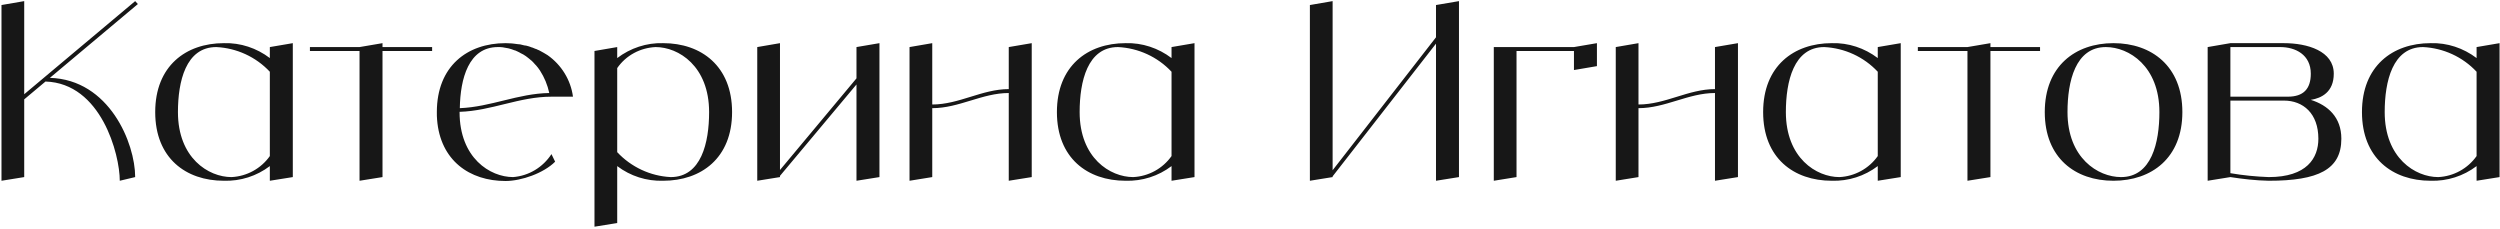 <?xml version="1.0" encoding="UTF-8"?> <svg xmlns="http://www.w3.org/2000/svg" width="982" height="90" viewBox="0 0 982 90" fill="none"><path d="M19.592 30.584C42.92 31.256 53.096 56.216 53.096 69.56L47.048 71C47.048 60.632 39.752 32.696 17.864 32.024L9.512 39.032V69.56L0.584 71V1.976L9.512 0.44V37.016L53.096 0.44L54.152 1.592L19.592 30.584ZM105.991 18.488L115.015 16.952V69.56L105.991 71V65.24C100.807 69.176 94.471 71.192 87.943 71C72.967 71 60.967 62.072 60.967 44.024C60.967 25.976 72.967 16.952 87.943 16.952C94.471 16.76 100.807 18.872 105.991 22.808V18.488ZM90.919 69.56C96.967 69.272 102.535 66.2 105.991 61.304V28.184C100.519 22.328 92.935 18.872 84.967 18.488C72.967 18.488 69.895 32.024 69.895 44.024C69.895 62.072 81.895 69.56 90.919 69.56ZM169.737 18.488V20.024H150.249V69.56L141.225 71V20.024H121.737V18.488H141.225L150.249 16.952V18.488H169.737ZM201.544 69.56C207.688 69.08 213.256 65.72 216.616 60.536L218.056 63.512C213.544 68.024 204.808 71.096 198.568 71.096C184.456 71.096 172.936 63.032 171.688 47C171.592 46.04 171.592 45.08 171.592 44.024C171.592 25.976 183.592 16.952 198.568 16.952C199.336 16.952 200.2 17.048 200.968 17.048C201.256 17.048 201.544 17.144 201.832 17.144C202.312 17.24 202.792 17.24 203.272 17.336C203.656 17.336 203.944 17.432 204.328 17.432C204.712 17.528 205.096 17.624 205.48 17.72C205.864 17.816 206.248 17.912 206.632 17.912C207.016 18.008 207.304 18.104 207.688 18.2C208.072 18.296 208.456 18.488 208.744 18.584C209.128 18.68 209.416 18.776 209.8 18.968C210.088 19.064 210.472 19.256 210.856 19.352C211.144 19.544 211.432 19.64 211.72 19.736C212.104 19.928 212.488 20.12 212.776 20.312C213.064 20.504 213.352 20.6 213.64 20.792C214.024 20.984 214.312 21.176 214.6 21.368C214.792 21.464 214.984 21.56 215.08 21.656C220.552 25.496 224.2 31.448 225.064 37.976H216.616C203.944 37.976 193.096 43.544 180.52 43.928V44.024C180.52 62.072 192.52 69.56 201.544 69.56ZM195.592 18.488C184.072 18.488 180.808 30.872 180.616 42.488C192.808 42.008 203.464 36.728 215.752 36.536C215.08 33.368 213.832 30.392 212.104 27.704C211.624 26.936 211.048 26.264 210.568 25.688C210.472 25.592 210.28 25.4 210.184 25.304C209.8 24.824 209.32 24.344 208.84 23.864C208.648 23.768 208.456 23.576 208.36 23.48C207.784 23 207.208 22.52 206.536 22.04C205.864 21.56 205.192 21.176 204.52 20.888C204.424 20.792 204.232 20.696 204.04 20.6C203.56 20.312 202.984 20.12 202.408 19.832C202.312 19.832 202.12 19.736 202.024 19.736C201.352 19.448 200.68 19.256 200.008 19.064C199.912 19.064 199.72 18.968 199.624 18.968C199.048 18.872 198.568 18.776 197.992 18.68C197.8 18.68 197.608 18.584 197.512 18.584C196.84 18.488 196.168 18.488 195.592 18.488ZM260.488 16.952C275.464 16.952 287.56 25.976 287.56 44.024C287.56 62.072 275.464 71 260.488 71C253.96 71.192 247.624 69.176 242.44 65.24V87.608L233.512 89.048V20.024L242.44 18.488V22.808C247.624 18.872 253.96 16.76 260.488 16.952ZM263.464 69.56C275.464 69.56 278.536 56.024 278.536 44.024C278.536 25.976 266.536 18.488 257.512 18.488C251.464 18.776 245.896 21.752 242.44 26.744V59.768C247.912 65.624 255.496 69.176 263.464 69.56ZM336.426 18.488L345.45 16.952V69.56L336.426 71V33.176L306.378 69.08V69.56L297.45 71V18.488L306.378 16.952V66.776L336.426 30.776V18.488ZM396.238 18.488L405.262 16.952V69.56L396.238 71V36.536C385.774 36.536 376.75 42.488 366.19 42.488V69.56L357.262 71V18.488L366.19 16.952V41.048C376.75 41.048 385.774 35 396.238 35V18.488ZM460.179 18.488L469.203 16.952V69.56L460.179 71V65.24C454.995 69.176 448.659 71.192 442.131 71C427.155 71 415.155 62.072 415.155 44.024C415.155 25.976 427.155 16.952 442.131 16.952C448.659 16.76 454.995 18.872 460.179 22.808V18.488ZM445.107 69.56C451.155 69.272 456.723 66.2 460.179 61.304V28.184C454.707 22.328 447.123 18.872 439.155 18.488C427.155 18.488 424.083 32.024 424.083 44.024C424.083 62.072 436.083 69.56 445.107 69.56ZM564.06 1.976L573.084 0.44V69.56L564.06 71V17.144L523.452 69.272V69.56L514.524 71V1.976L523.452 0.44V66.872L564.06 14.648V1.976ZM618.25 18.488L627.274 16.952V25.976L618.25 27.512V20.024H595.69V69.56L586.762 71V18.488H618.25ZM673.645 18.488L682.669 16.952V69.56L673.645 71V36.536C663.181 36.536 654.156 42.488 643.597 42.488V69.56L634.669 71V18.488L643.597 16.952V41.048C654.156 41.048 663.181 35 673.645 35V18.488ZM737.585 18.488L746.609 16.952V69.56L737.585 71V65.24C732.401 69.176 726.065 71.192 719.537 71C704.561 71 692.561 62.072 692.561 44.024C692.561 25.976 704.561 16.952 719.537 16.952C726.065 16.76 732.401 18.872 737.585 22.808V18.488ZM722.513 69.56C728.561 69.272 734.129 66.2 737.585 61.304V28.184C732.113 22.328 724.529 18.872 716.561 18.488C704.561 18.488 701.489 32.024 701.489 44.024C701.489 62.072 713.489 69.56 722.513 69.56ZM801.331 18.488V20.024H781.843V69.56L772.819 71V20.024H753.331V18.488H772.819L781.843 16.952V18.488H801.331ZM830.162 16.952C845.138 16.952 857.234 25.976 857.234 44.024C857.234 62.072 845.138 71 830.162 71C815.186 71 803.186 62.072 803.186 44.024C803.186 25.976 815.186 16.952 830.162 16.952ZM833.138 69.56C845.138 69.56 848.21 56.024 848.21 44.024C848.21 25.976 836.21 18.488 827.186 18.488C815.186 18.488 812.114 32.024 812.114 44.024C812.114 62.072 824.114 69.56 833.138 69.56ZM907.681 39.224C914.401 41.336 919.681 46.04 919.681 54.488C919.681 66.584 910.656 71 891.169 71C886.081 70.904 881.089 70.328 876.097 69.56L867.169 71V18.488L876.097 16.952H897.121C906.337 16.952 916.705 20.024 916.705 28.952C916.705 36.152 911.905 38.552 907.681 39.224ZM876.097 18.488V37.976H898.657C904.705 37.976 907.681 35 907.681 28.952C907.681 21.464 901.633 18.488 895.681 18.488H876.097ZM891.169 69.56C906.145 69.56 910.656 62.072 910.656 54.488C910.656 44.6 904.705 39.512 897.121 39.512H876.097V68.024C881.089 68.888 886.081 69.368 891.169 69.56ZM972.804 18.488L981.828 16.952V69.56L972.804 71V65.24C967.62 69.176 961.284 71.192 954.756 71C939.78 71 927.78 62.072 927.78 44.024C927.78 25.976 939.78 16.952 954.756 16.952C961.284 16.76 967.62 18.872 972.804 22.808V18.488ZM957.732 69.56C963.78 69.272 969.348 66.2 972.804 61.304V28.184C967.332 22.328 959.748 18.872 951.78 18.488C939.78 18.488 936.708 32.024 936.708 44.024C936.708 62.072 948.708 69.56 957.732 69.56Z" fill="#171717"></path></svg> 